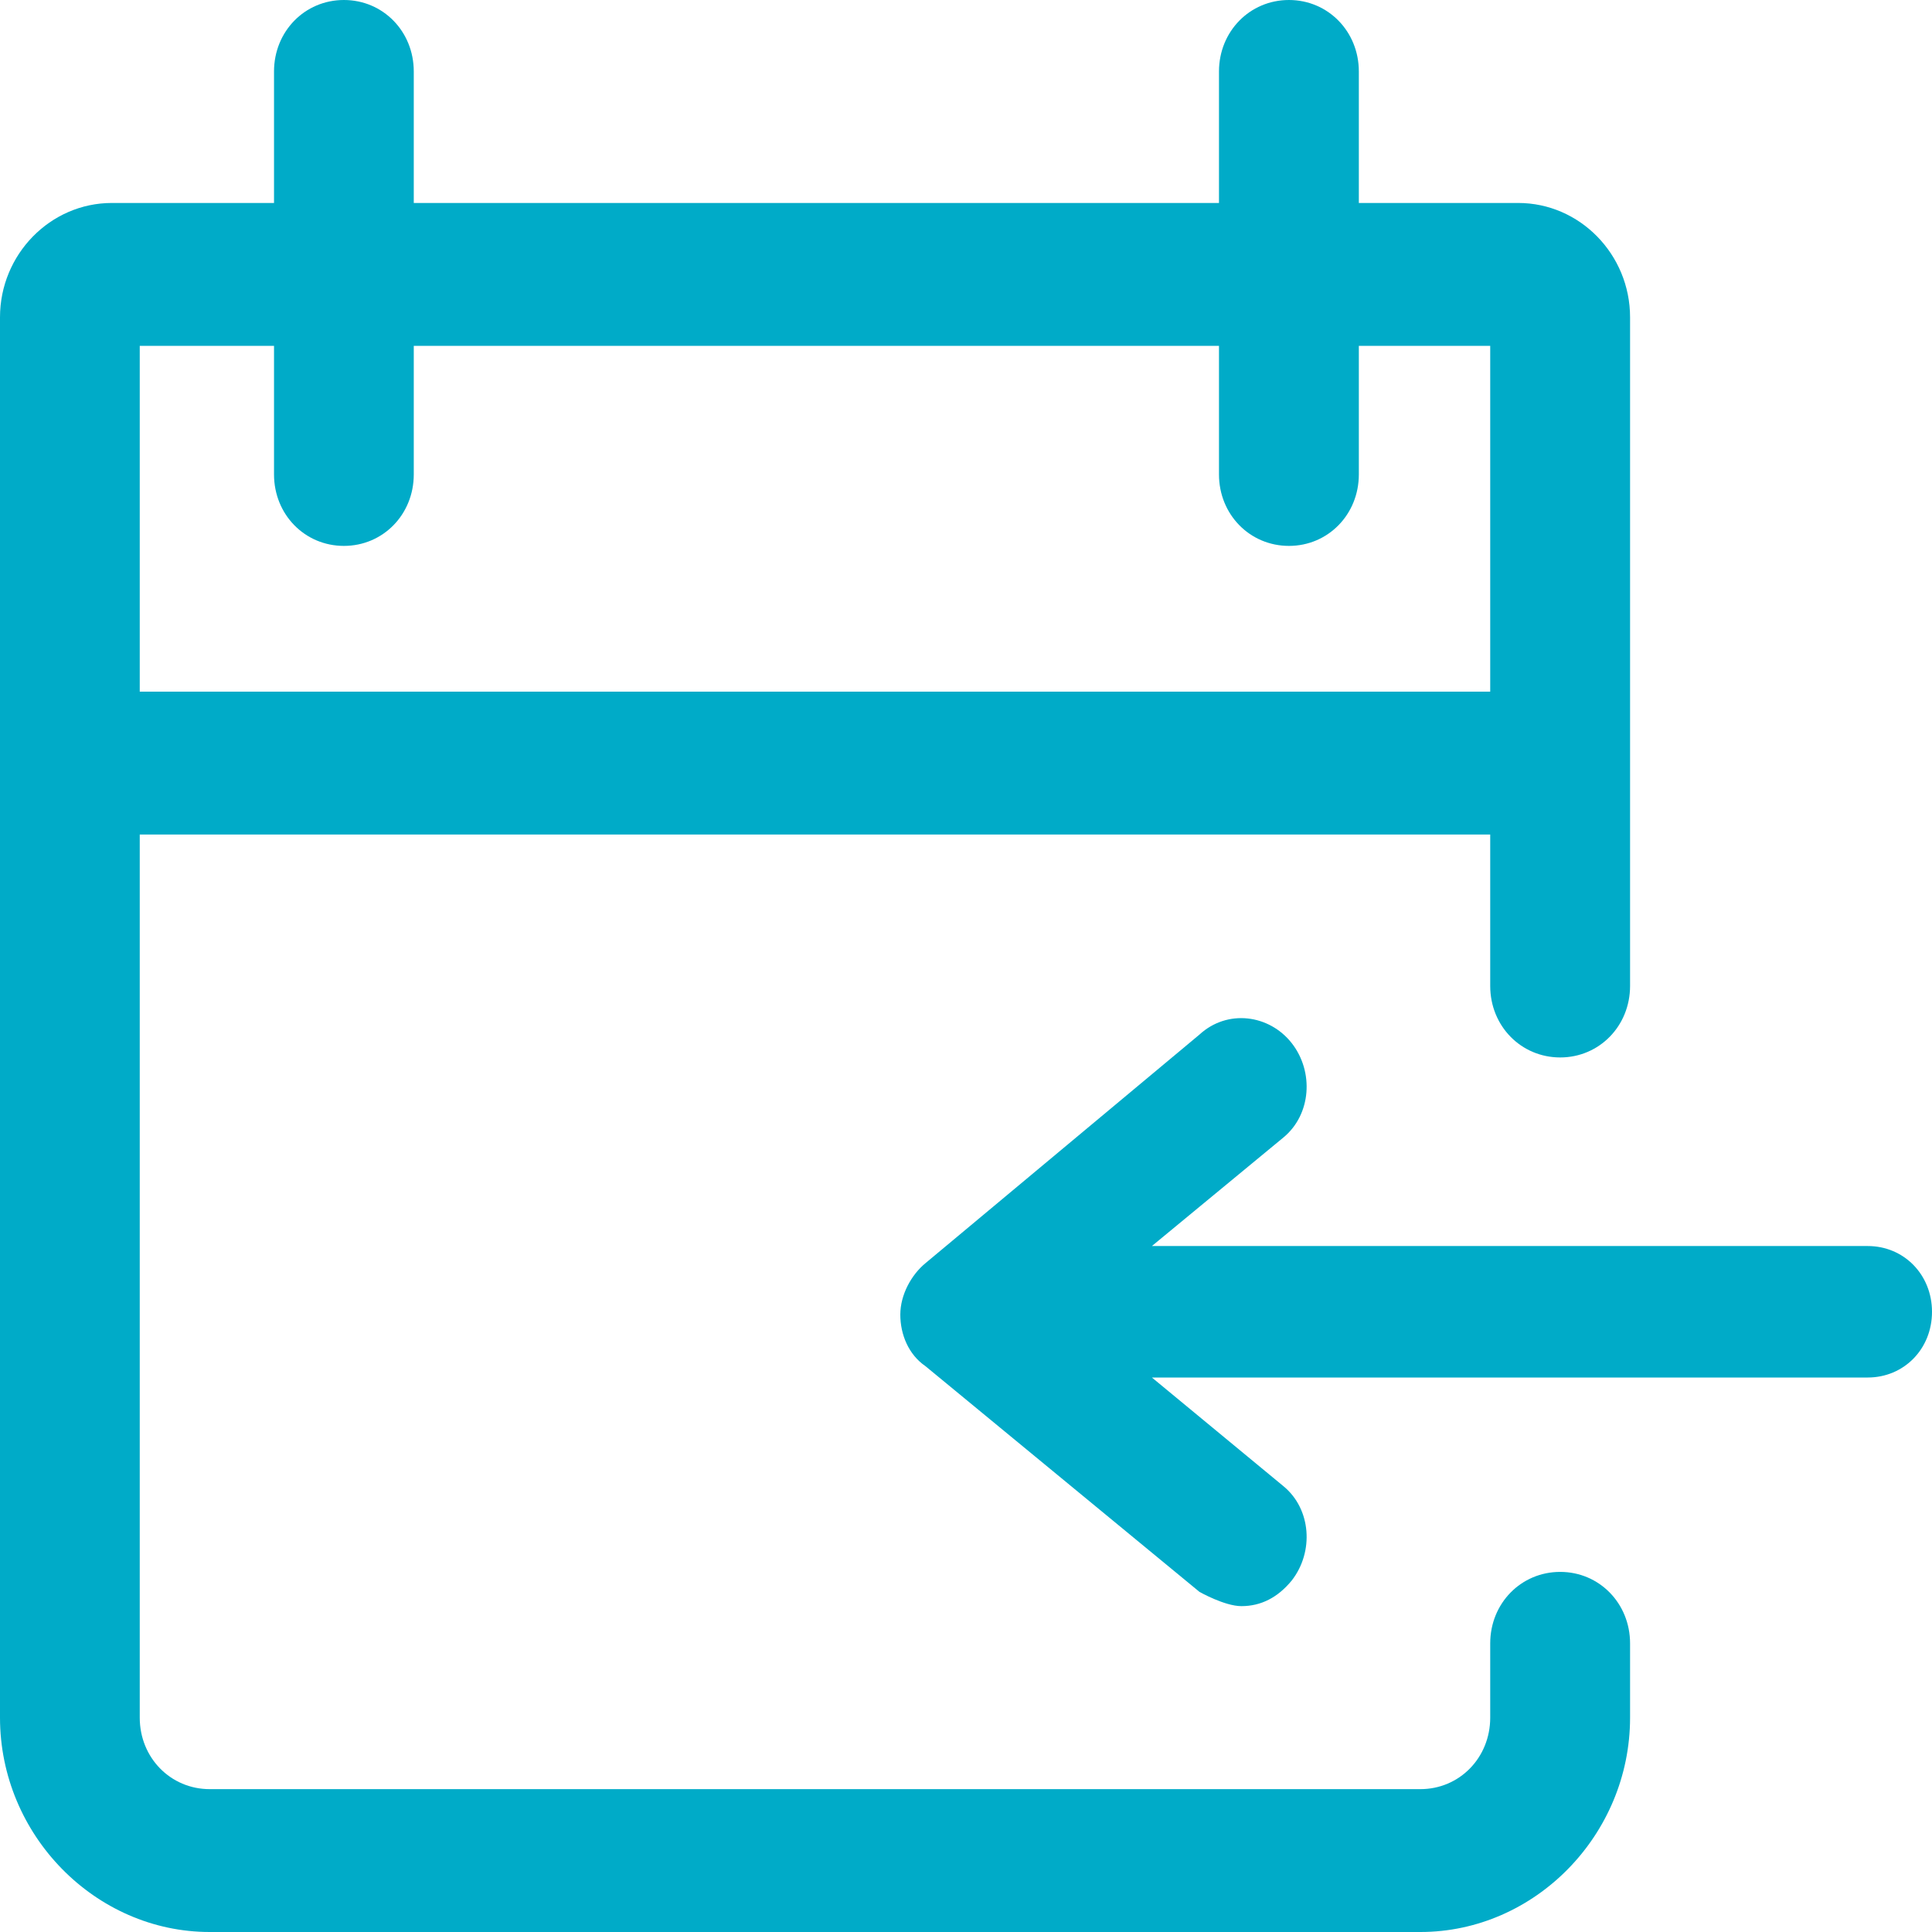 <svg width="18" height="18" viewBox="0 0 18 18" fill="none" xmlns="http://www.w3.org/2000/svg">
<path d="M14.536 9.852C14.9 9.852 15.187 9.559 15.187 9.186V2.956C15.187 2.37 14.718 1.891 14.145 1.891H12.66V0.666C12.66 0.293 12.373 0 12.009 0C11.644 0 11.357 0.293 11.357 0.666V1.891H3.855V0.666C3.855 0.293 3.569 0 3.204 0C2.839 0 2.553 0.293 2.553 0.666V1.891H1.042C0.469 1.891 0 2.37 0 2.956V16.003C0 17.095 0.886 18 1.954 18H13.233C14.301 18 15.187 17.095 15.187 16.003V15.311C15.187 14.938 14.9 14.645 14.536 14.645C14.171 14.645 13.884 14.938 13.884 15.311V16.003C13.884 16.376 13.598 16.669 13.233 16.669H1.954C1.589 16.669 1.302 16.376 1.302 16.003V7.775H13.884V9.186C13.884 9.559 14.171 9.852 14.536 9.852ZM1.302 6.444V3.222H2.553V4.42C2.553 4.793 2.839 5.086 3.204 5.086C3.569 5.086 3.855 4.793 3.855 4.42V3.222H11.357V4.42C11.357 4.793 11.644 5.086 12.009 5.086C12.373 5.086 12.66 4.793 12.66 4.42V3.222H13.884V6.444H1.302Z" fill="#00ABC8"/>
<path d="M17.401 11.609H16.645C16.645 11.609 16.645 11.609 16.619 11.609H10.732L11.957 10.598C12.217 10.384 12.243 9.985 12.035 9.719C11.826 9.452 11.436 9.399 11.175 9.639L8.622 11.769C8.492 11.876 8.388 12.062 8.388 12.248C8.388 12.435 8.466 12.621 8.622 12.728L11.175 14.831C11.175 14.831 11.409 14.964 11.566 14.964C11.748 14.964 11.905 14.884 12.035 14.725C12.243 14.458 12.217 14.059 11.957 13.846L10.732 12.834H17.401C17.739 12.834 18 12.568 18 12.222C18 11.876 17.739 11.609 17.401 11.609Z" fill="#00ABC8"/>
</svg>
